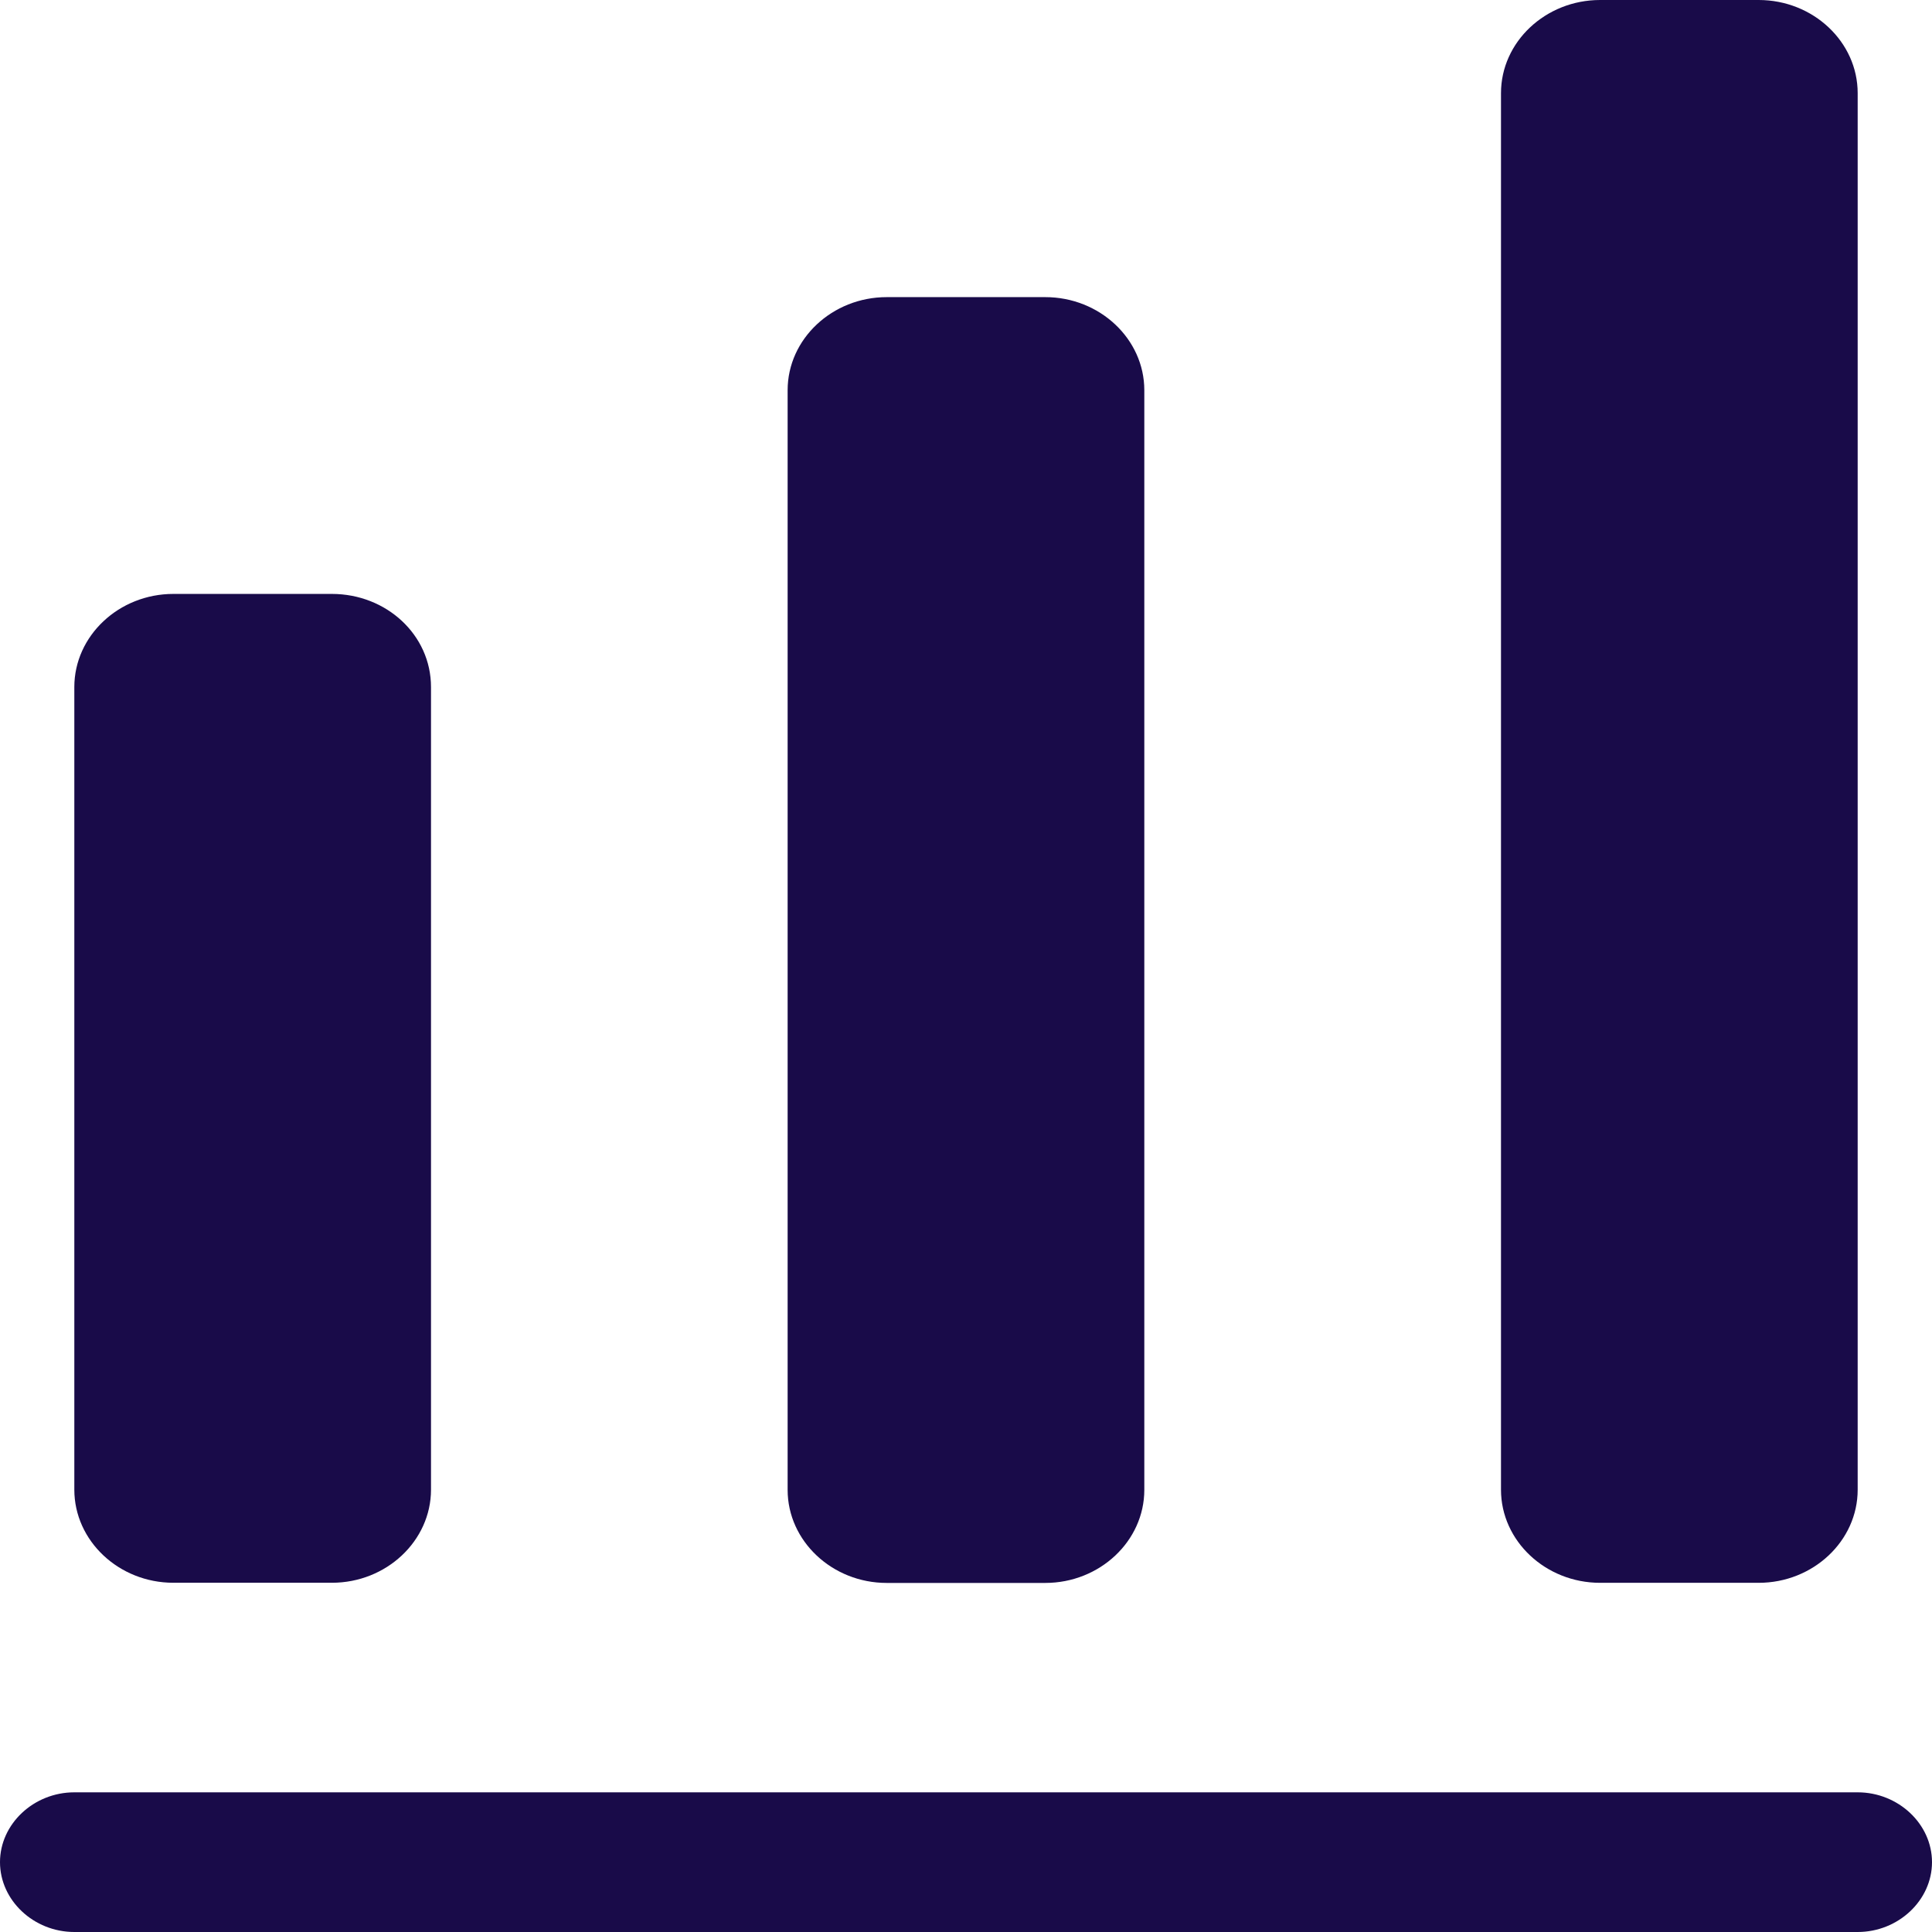 <?xml version="1.0" encoding="UTF-8"?> <svg xmlns="http://www.w3.org/2000/svg" width="34" height="34" viewBox="0 0 34 34" fill="none"> <path d="M32.692 34H1.308C0.593 34 0 33.443 0 32.771C0 32.099 0.593 31.542 1.308 31.542H32.692C33.407 31.542 34 32.099 34 32.771C34 33.443 33.407 34 32.692 34Z" fill="#190B49"></path> <path d="M5.841 10.452H3.051C2.092 10.452 1.308 11.19 1.308 12.091V26.215C1.308 27.116 2.092 27.854 3.051 27.854H5.841C6.8 27.854 7.585 27.116 7.585 26.215V12.091C7.585 11.173 6.8 10.452 5.841 10.452ZM18.395 5.229H15.605C14.646 5.229 13.861 5.966 13.861 6.867V26.219C13.861 27.12 14.646 27.857 15.605 27.857H18.395C19.354 27.857 20.138 27.12 20.138 26.219V6.867C20.138 5.966 19.354 5.229 18.395 5.229ZM30.949 0H28.159C27.2 0 26.415 0.737 26.415 1.639V26.217C26.415 27.118 27.2 27.855 28.159 27.855H30.949C31.908 27.855 32.692 27.118 32.692 26.217V1.639C32.692 0.737 31.908 0 30.949 0Z" fill="#190B49"></path> </svg> 